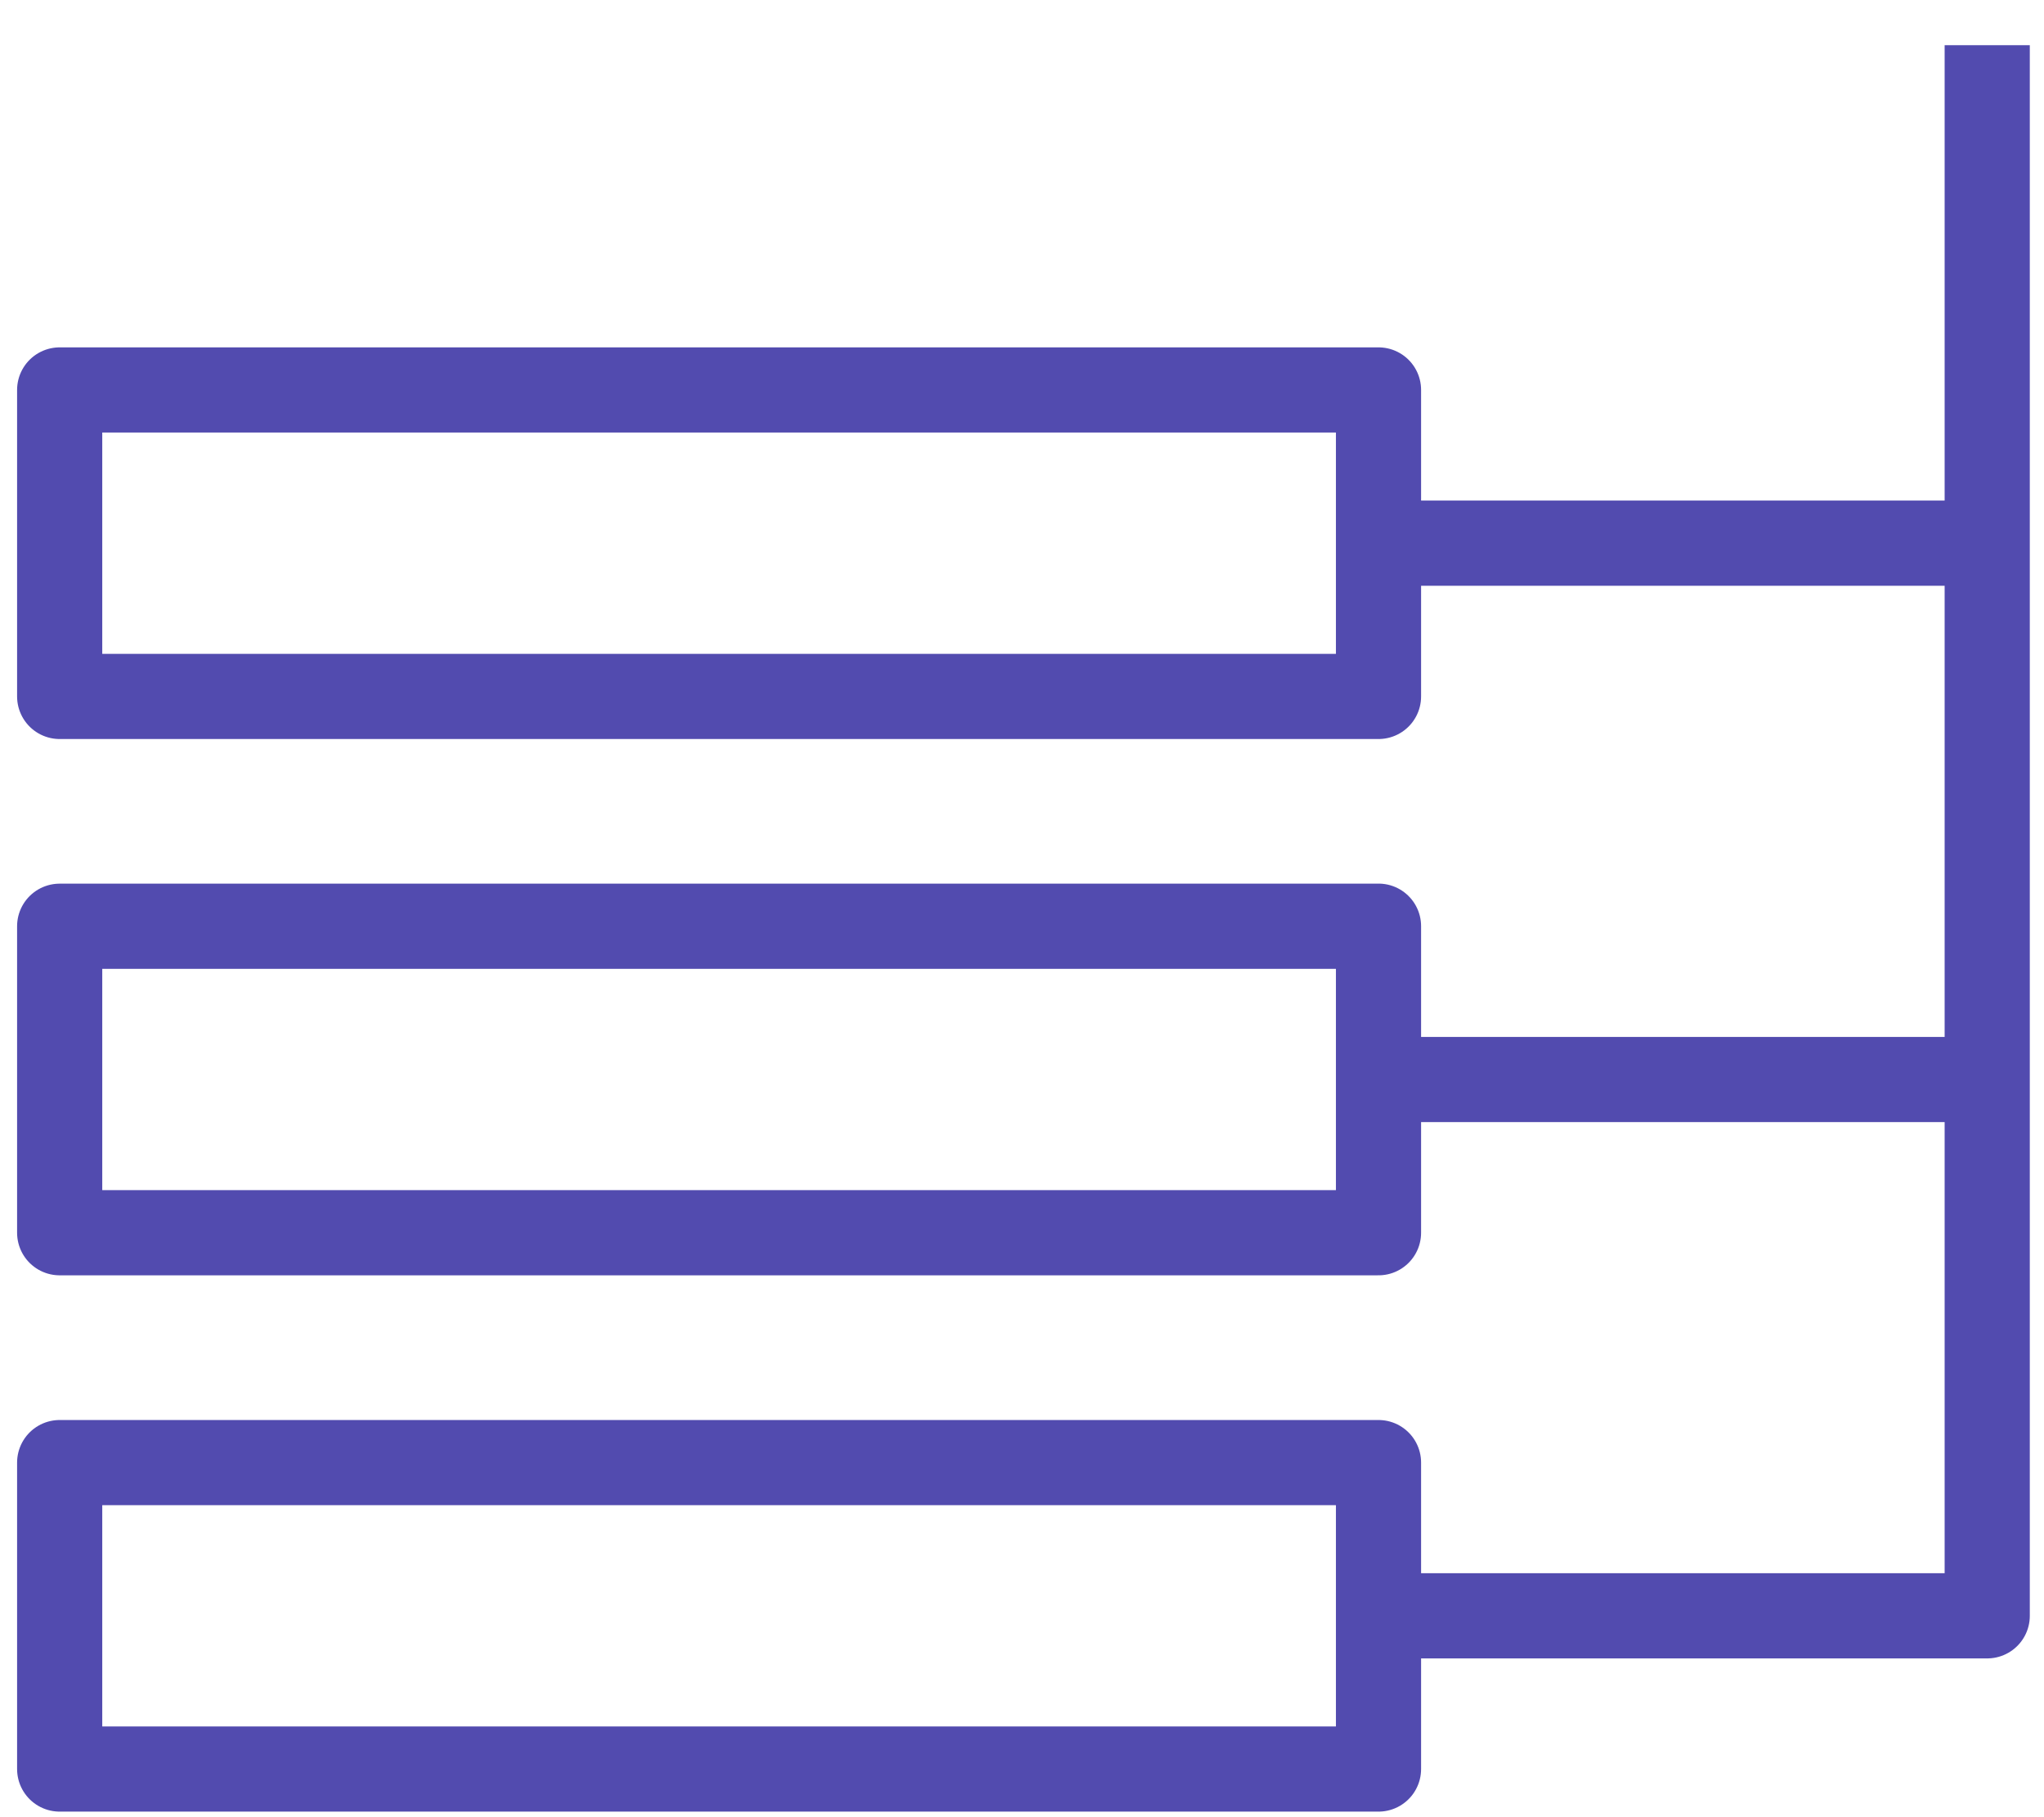 <svg width="36" height="32" fill="none" xmlns="http://www.w3.org/2000/svg"><path d="M24.279 6.867H1.051v5.397h23.228V6.867zM24.279 16.311H1.051v5.397h23.228V16.31zM24.279 25.756H1.051v5.396h23.228v-5.396zM35 .796v27.658H24.28M24.28 9.565H35M24.28 19.01H35" stroke="#524BAF" stroke-width="1.5" stroke-miterlimit="10" stroke-linejoin="round"/></svg>